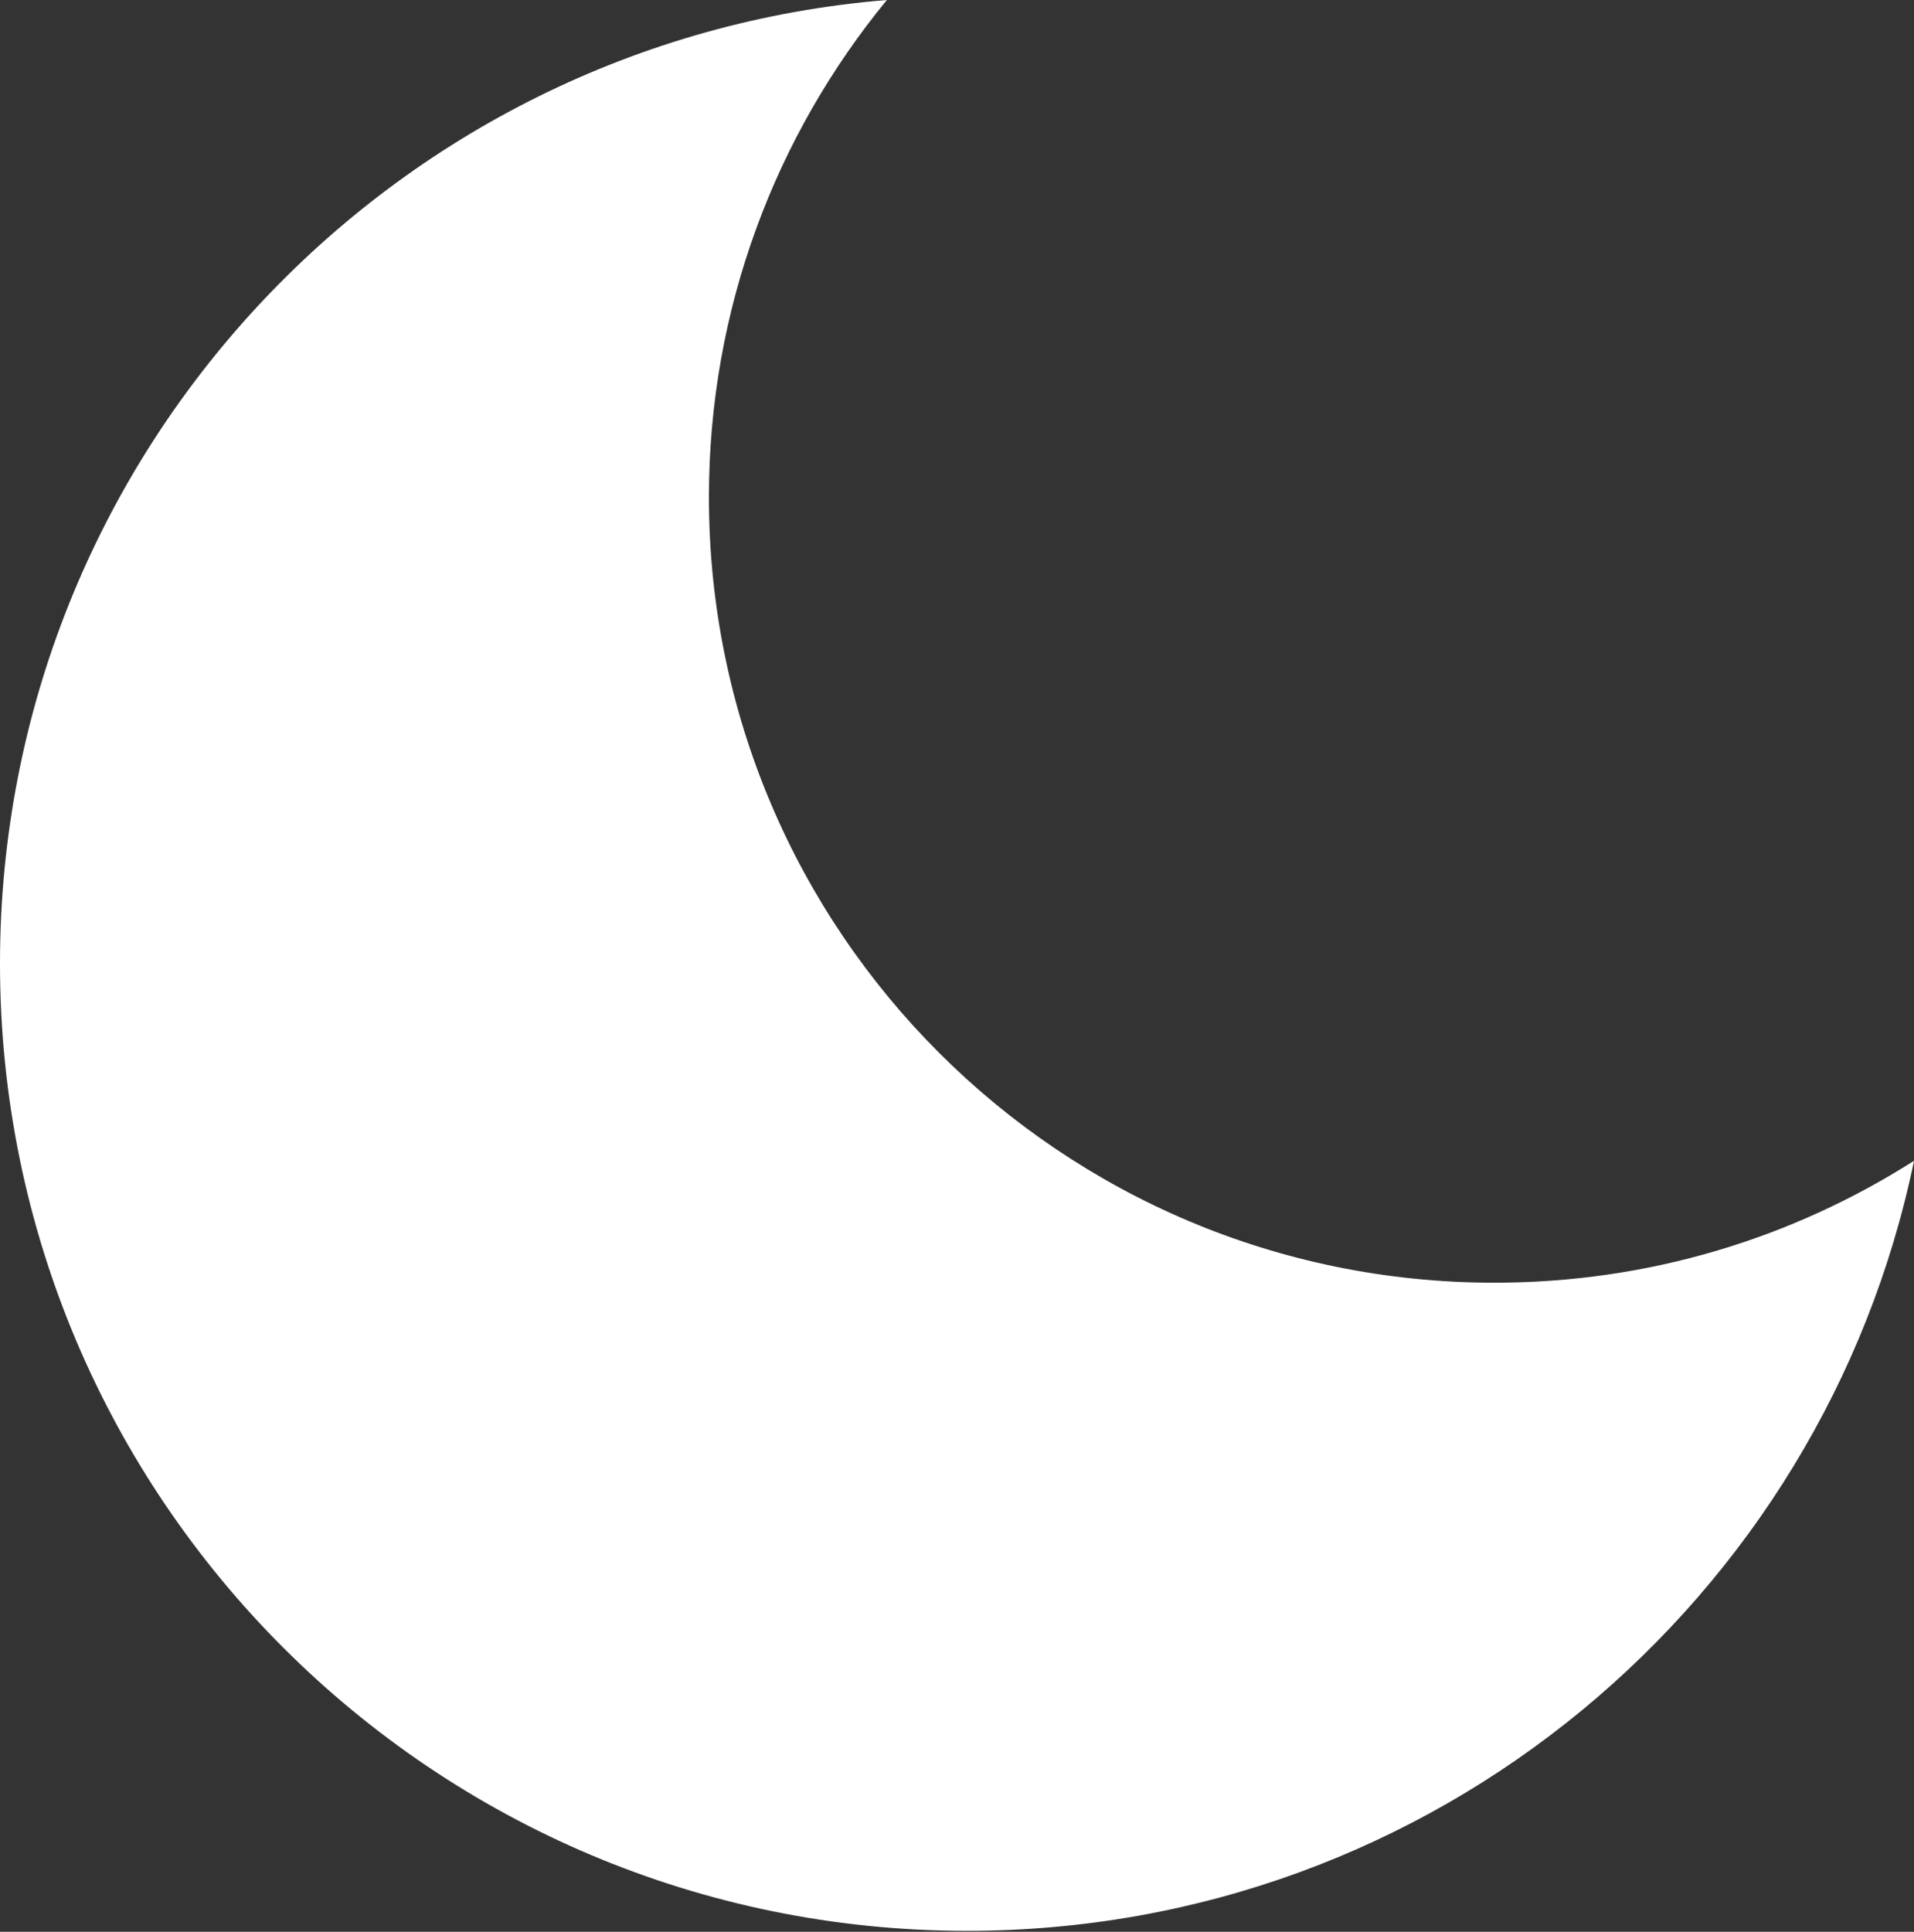 <?xml version="1.0" encoding="UTF-8"?>
<svg id="Calque_2" data-name="Calque 2" xmlns="http://www.w3.org/2000/svg" xmlns:xlink="http://www.w3.org/1999/xlink" viewBox="0 0 19.79 19.97">
  <rect x="0" y="0" width="19.79" height="19.97" fill="#333333" stroke="none"/>
  <defs>
    <style>
      .cls-1 {
        fill: #fff;
      }

      .cls-2 {
        clip-path: url(#clippath);
      }

      .cls-3 {
        fill: none;
      }
    </style>
    <clipPath id="clippath">
      <rect class="cls-3" width="19.79" height="19.97"/>
    </clipPath>
  </defs>
  <g id="Calque_1-2" data-name="Calque 1">
    <g class="cls-2">
      <path class="cls-1" d="m15.45,13.26c-4.48,0-8.12-3.63-8.12-8.12C7.33,3.19,8.02,1.4,9.17,0,4.03.42,0,4.72,0,9.96,0,15.49,4.48,19.96,10,19.96c4.83,0,8.85-3.42,9.79-7.96-1.26.8-2.74,1.26-4.34,1.26"/>
    </g>
  </g>
</svg>